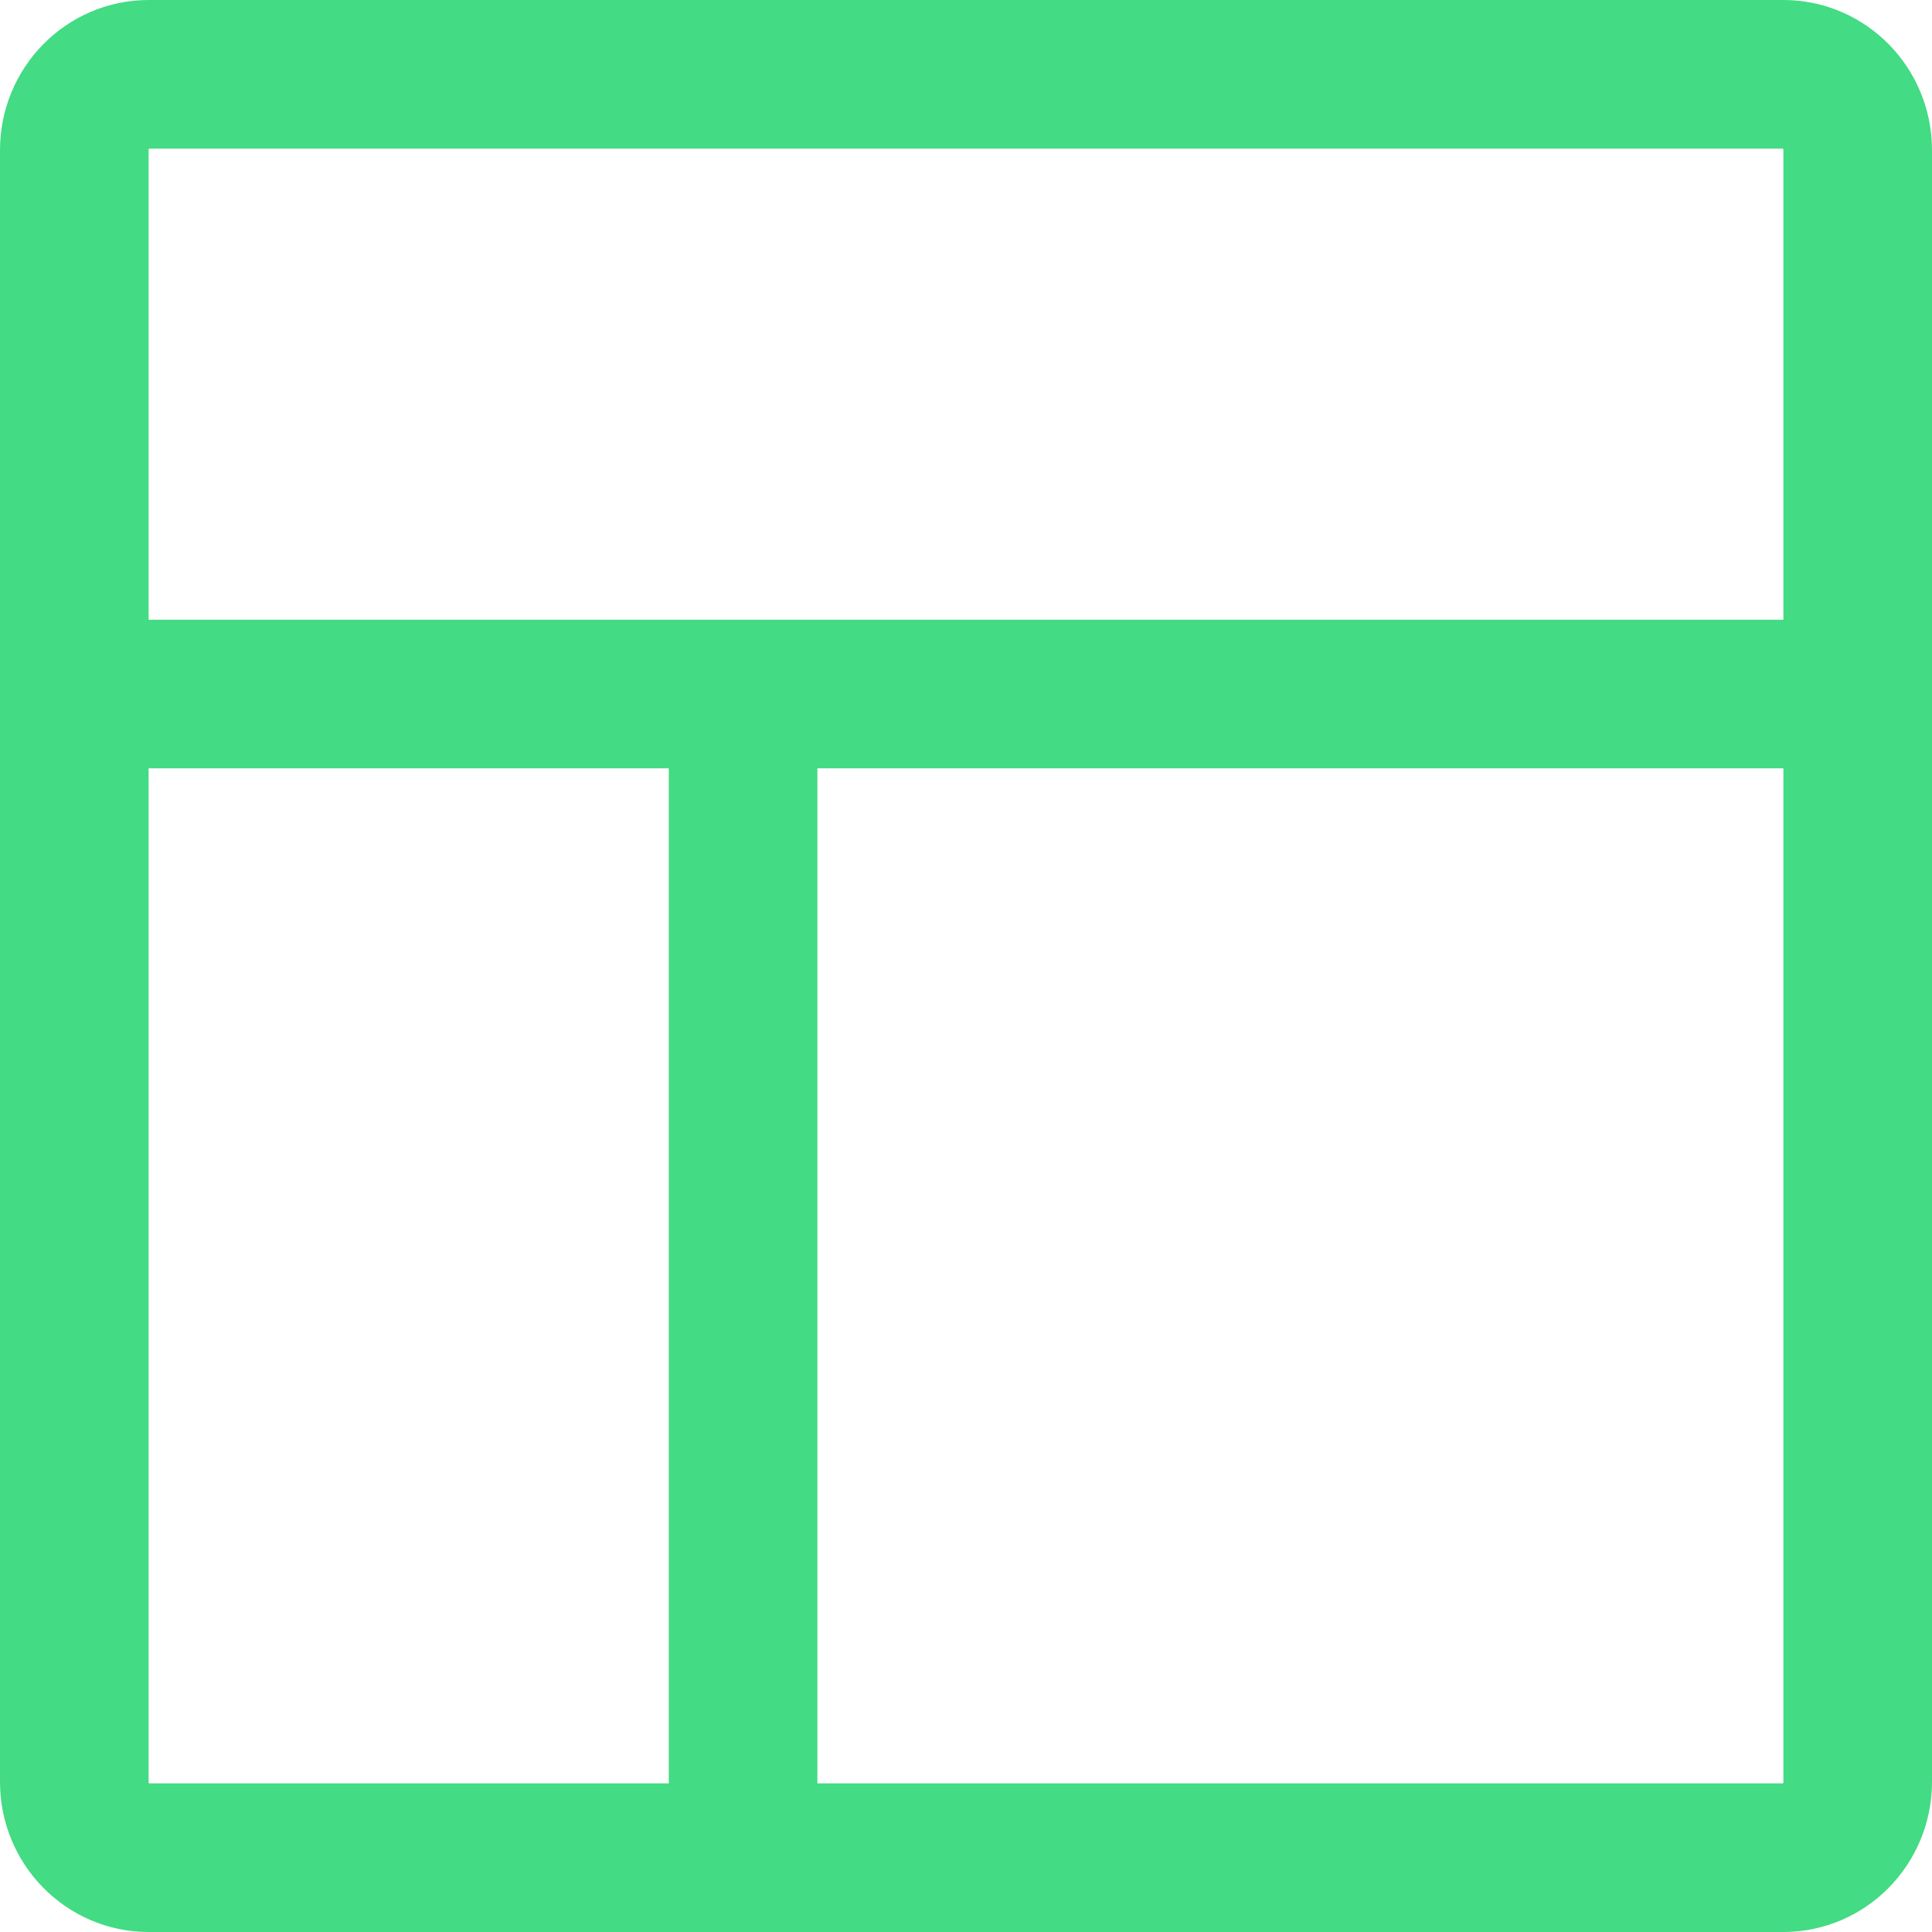 <svg width="26" height="26" viewBox="0 0 26 26" fill="none" xmlns="http://www.w3.org/2000/svg">
<path d="M10 9.34V25M1 9.34H25M2 1H24C24.552 1 25 1.457 25 2.02V23.98C25 24.543 24.552 25 24 25H2C1.448 25 1 24.543 1 23.98V2.02C1 1.457 1.448 1 2 1Z" stroke="#43DB83" stroke-width="2" stroke-linecap="round" stroke-linejoin="round"/>
</svg>
